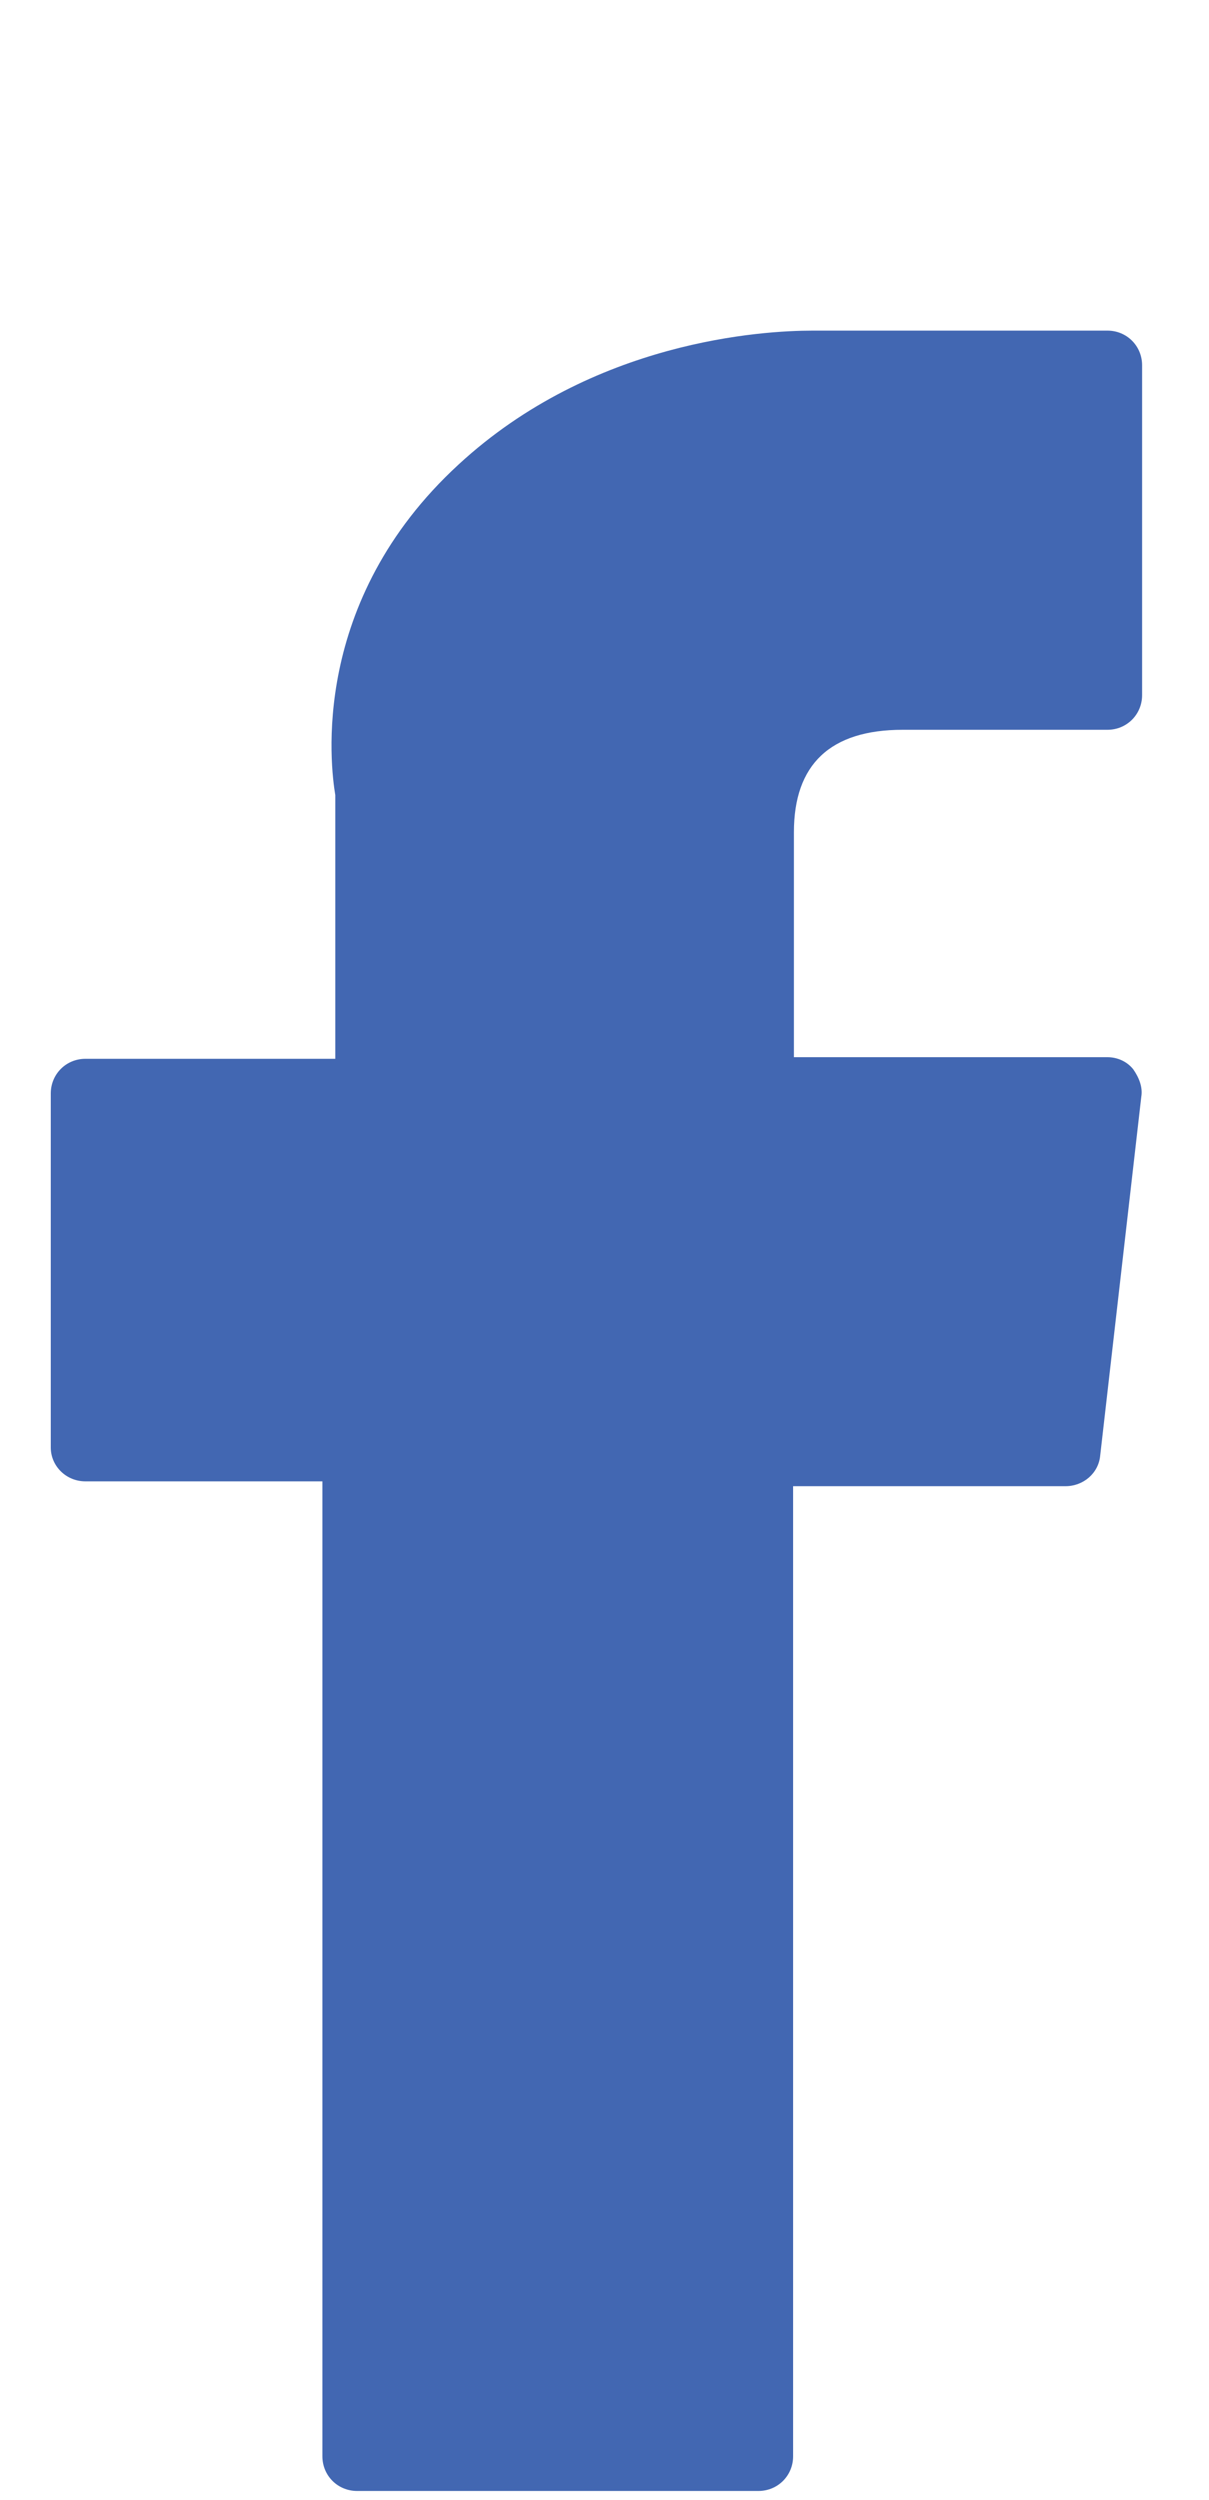 <?xml version="1.0" encoding="utf-8"?>
<!-- Generator: Adobe Illustrator 25.2.1, SVG Export Plug-In . SVG Version: 6.00 Build 0)  -->
<svg version="1.1" id="Layer_1" xmlns="http://www.w3.org/2000/svg" xmlns:xlink="http://www.w3.org/1999/xlink" x="0px" y="0px"
	 viewBox="0 0 150 310" style="enable-background:new 0 0 150 310;" xml:space="preserve">
<style type="text/css">
	.st0{fill:#4267B2;}
</style>
<g id="XMLID_834_">
	<path id="XMLID_835_" class="st0" d="M10.6,183.7H40v120.9c0,2.4,1.9,4.3,4.3,4.3h49.8c2.4,0,4.3-1.9,4.3-4.3V184.3h33.8
		c2.2,0,4.1-1.6,4.3-3.8l5.1-44.5c0.2-1.2-0.3-2.4-1-3.4c-0.8-1-2-1.5-3.2-1.5H98.5v-27.9c0-8.4,4.5-12.7,13.5-12.7
		c1.3,0,25.4,0,25.4,0c2.4,0,4.3-1.9,4.3-4.3V45.3c0-2.4-1.9-4.3-4.3-4.3h-35c-0.3,0-0.8,0-1.6,0c-6.1,0-27.2,1.2-43.9,16.6
		C38.4,74.6,41,95,41.6,98.6v32.7h-31c-2.4,0-4.3,1.9-4.3,4.3v43.9C6.3,181.8,8.2,183.7,10.6,183.7z"/>
</g>
</svg>
